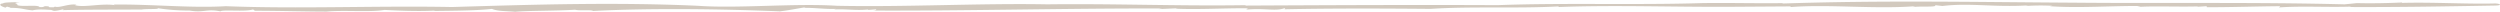 <svg viewBox="0 0 1210 6" xmlns="http://www.w3.org/2000/svg" xml:space="preserve" fill-rule="evenodd" clip-rule="evenodd" stroke-linejoin="round" stroke-miterlimit="2"><path d="m1103.6 3.1-.6.5c11-.8 23.4 0 35-.4l-.7.2c23.9.1 46.3-.3 69.5-.7 5.5 0 2.8-1.2 0-1-13.6.3-29-.7-44.2-.3-.1 0 0-.1 0-.2-6 .3-14.7.5-21.8.3l-6 .6c-43-1.1-87-.4-130.6-.8-49.6-.3-93-1.2-141.4.4 0-.1-.3-.2 1-.2-14 .2-26.7-.2-39.9 0-32.5 1-67.7-.2-99.1 1-38.3-.2-81.5 0-122 .2l.1-.2c-32.4.5-63.7-.8-96-.4-33.2-.6-68.3 1.4-101.8.7-20.7-1.3-48 1.4-67.4 0-40-1.8-78.9-.6-118.9.6-36.9-.7-73.7 1-109.5-.4C92.4 4 73.7 2 55 2.2l.6.3c-6.7-1-15 1.3-19.3 0l.7-.2c-3.5-.7-8.3 1.7-10.4.9l-.6.3c-4.4.1-.5-.4-3.9-.5-1.2 0-.5.6-3 .4-.7-1.4-10.7.3-11-1.3 2.4 0-3.7-.6 1.6-1-1.5-.1-8.8 0-8.1.6-.6-.2-3.5.6 1 2l.8-.5c1.5.5 1.2.2 1.7.6 5.8 0 6.5.9 10.7 1.2 0 0-.1 0 0 0 2.8-.7 6.7-.3 9-.2l.8.3c1.4.6 6.6-1.3 4.8-.2 11.8-.3 25.2-.2 38.3-.3 1.9-.4 10 0 7.2-.7a99 99 0 0 0 15.8 1.2c7 1.2 8.3-1 15 .4 1-1 11.9.3 15.6-.9.8.2 1 .4.8.6 11.8 0 25 .4 35 .4 8.5-.8 20.7.4 28-.8 6.2.3 16 .8 24.6.3l-.8.2c9.6-.1 21.6-.2 28.2-1 2.8 1.2 7 1 11.2 1.4 6.4-.6 19.3-.4 29.1-1 1.5.6 8.1-.1 8.6.6 27.5-1.4 61.4-1 90.7.2h-.4c3.8-.4 8.2-1.3 12-1.9.5.1.4.2-.4.2 5.4-.1 10.4.7 15.7.5l-.9.3c5-.4 10.4.6 16.3 0l.3.2 3.8-.3c0 .3-.2.6-2.3.6 46 .2 93.5-1.1 140.7-1l-1.8.3 9.2-.4-1 .2c11.7.5 23.8-.3 35.2-.2 0 .2-1.8.4-.2.6 8.4-.7 13.5.9 17.7-.6.4 0 .7.4-.2.5 23.4-.5 47.4-.4 71-.2 19.6-1.3 41.6-.1 62-1.2l-.1.3c26.4-1 54.4 0 81.7-.1l30.5-.2.3.3C885.9 2 907 4.5 927 3l-1.4.5c3.1-.7 12.2.2 11-1l3.5.4c13.6-1.6 24.8.7 41.5-.3l-1.1.3c4.3-.3 8.6-.3 12.9-.1l-1.3.2c13.9 1 29.3-.2 44-.1l-1.7.5c7.1-.6 20.1 0 29.5-.3l-.6.2 4.7-.3.1.5c12.2 0 23.6-.4 35.4-.5M17.1 5" fill="#d2c9be" fill-rule="nonzero"/></svg>